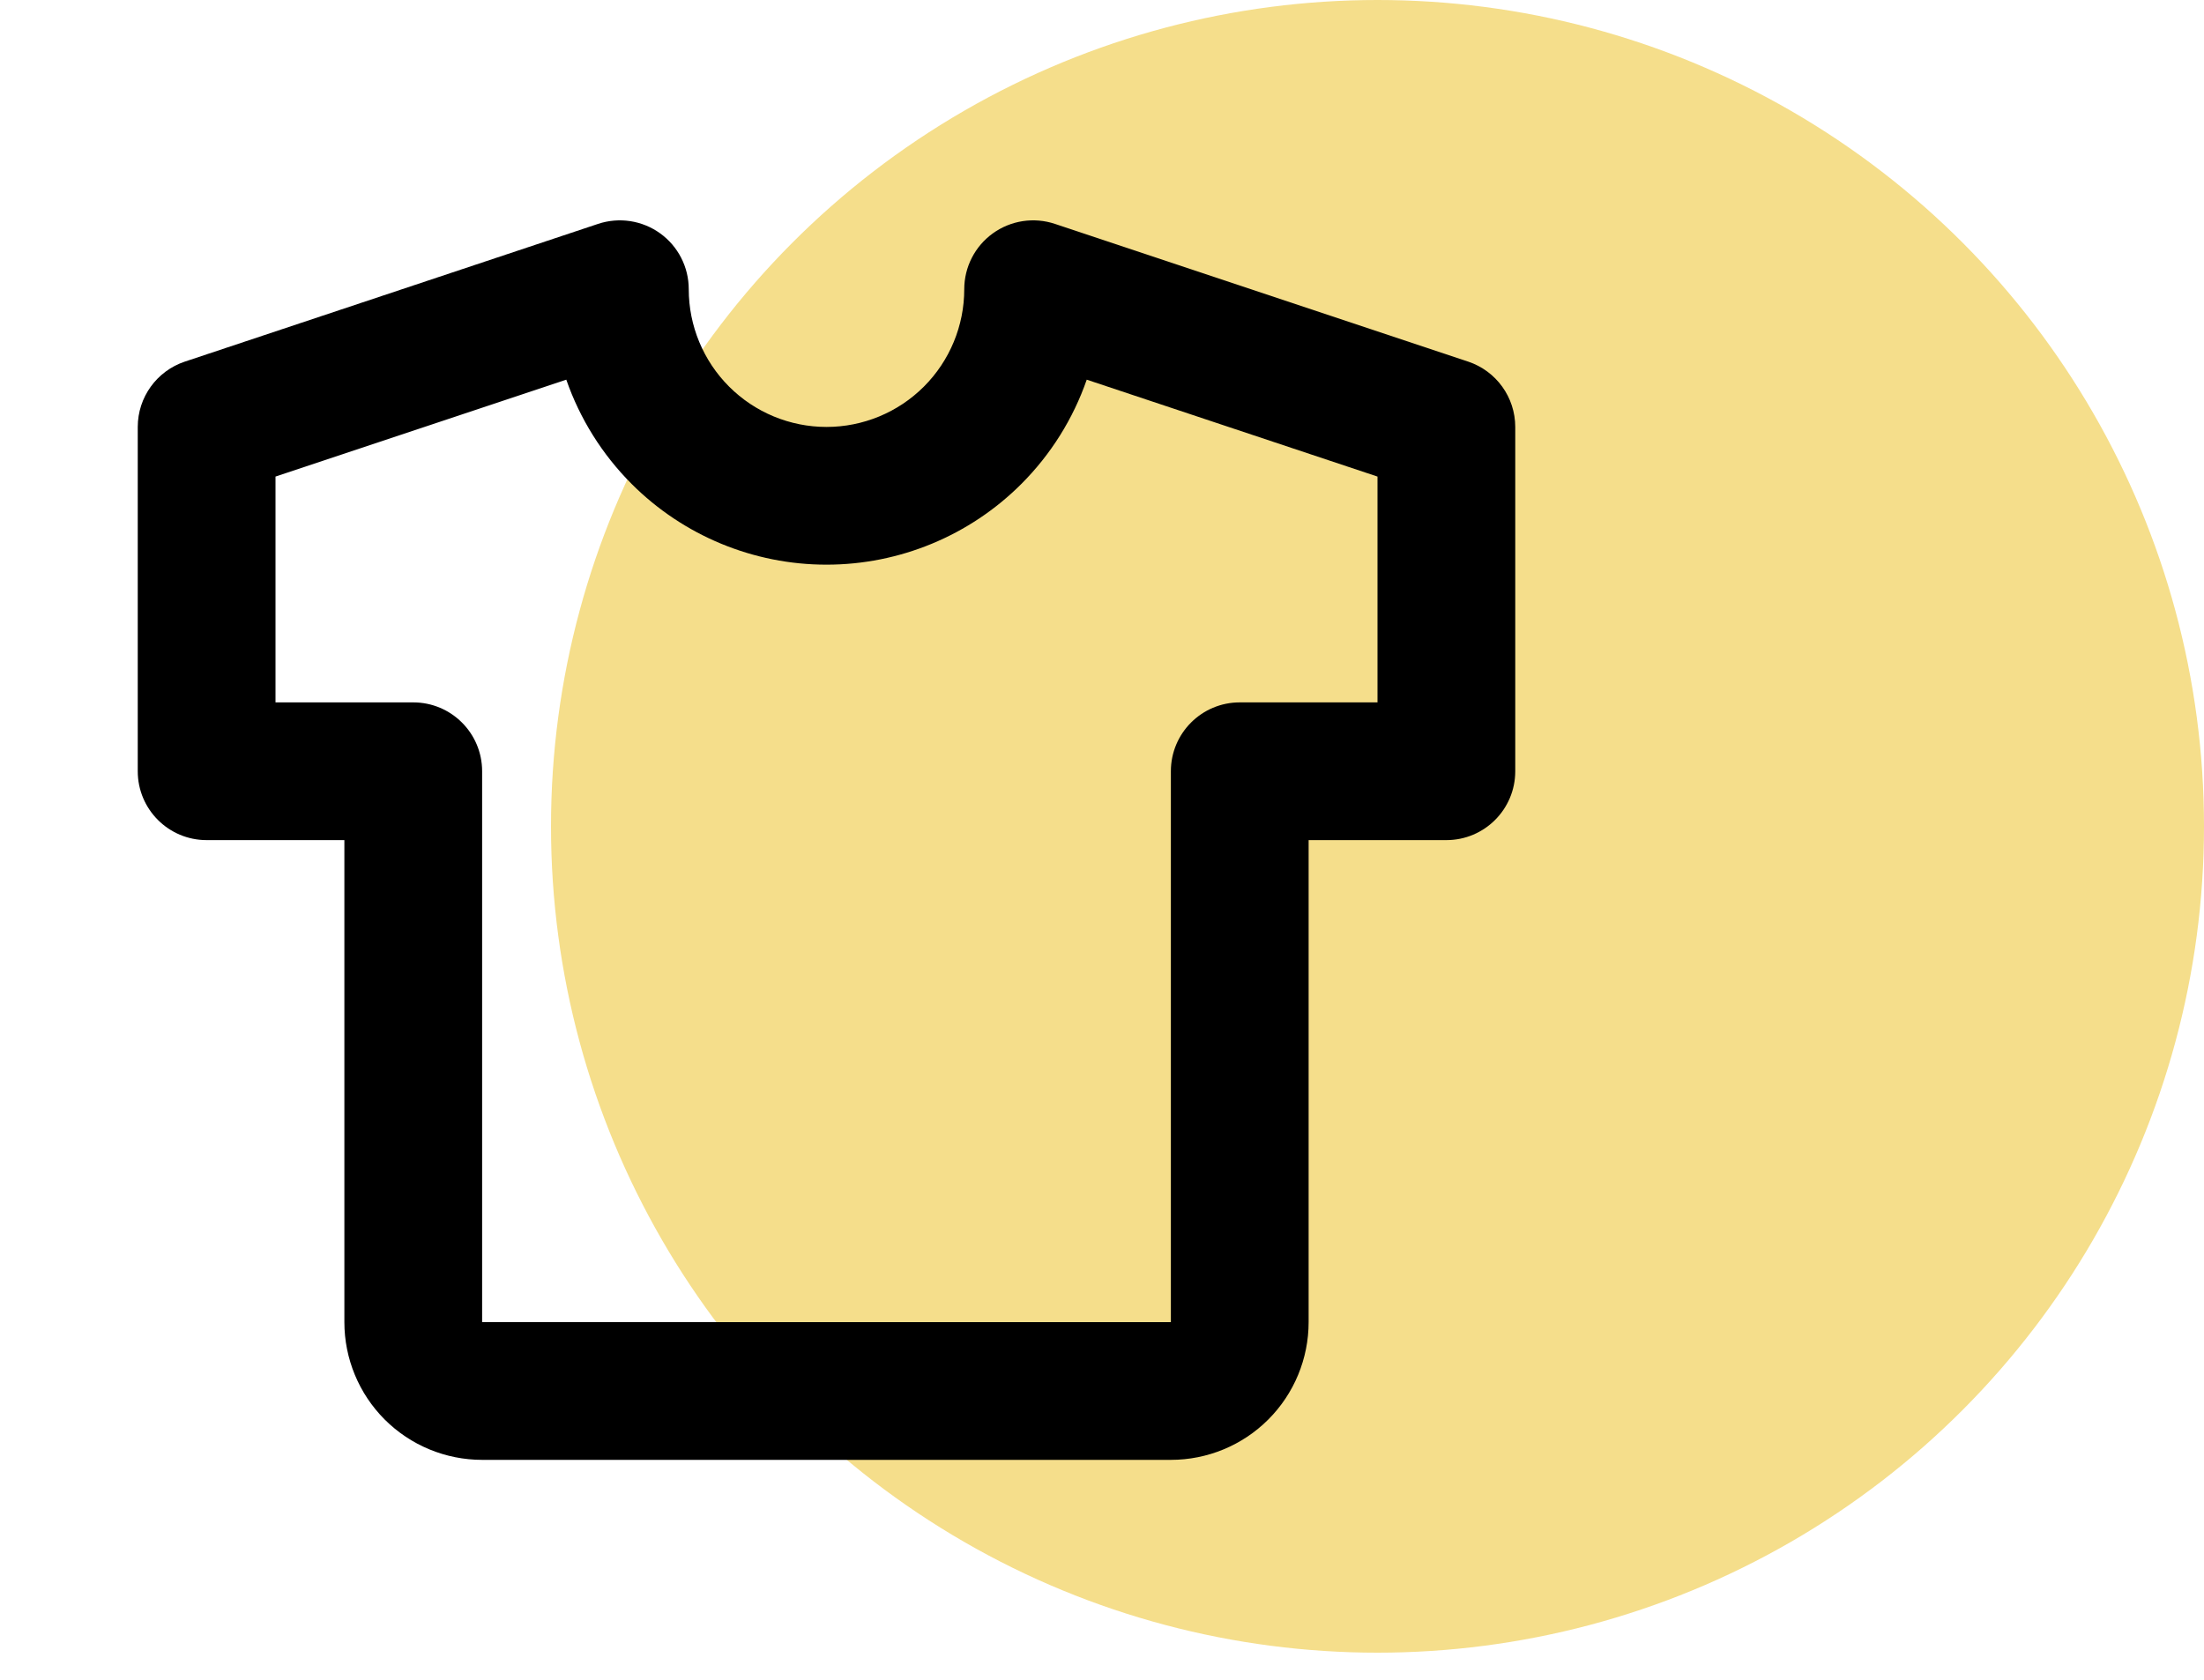 <svg width="80" height="61" viewBox="0 0 80 61" fill="none" xmlns="http://www.w3.org/2000/svg">
<circle cx="50" cy="30" r="30" fill="#F5DE8B"/>
<path fill-rule="evenodd" clip-rule="evenodd" d="M23.962 8.472C24.614 8.942 25 9.696 25 10.5C25 11.826 25.527 13.098 26.465 14.036C27.402 14.973 28.674 15.5 30 15.5C31.326 15.5 32.598 14.973 33.535 14.036C34.473 13.098 35 11.826 35 10.5C35 9.696 35.386 8.942 36.038 8.472C36.69 8.002 37.528 7.874 38.291 8.128L53.291 13.128C54.311 13.469 55 14.424 55 15.5V28C55 29.381 53.881 30.5 52.5 30.5H47.5V48C47.5 49.326 46.973 50.598 46.035 51.536C45.098 52.473 43.826 53 42.5 53H17.5C16.174 53 14.902 52.473 13.964 51.536C13.027 50.598 12.5 49.326 12.5 48V30.5H7.5C6.119 30.5 5 29.381 5 28V15.5C5 14.424 5.689 13.469 6.709 13.128L21.709 8.128C22.472 7.874 23.31 8.002 23.962 8.472ZM10 17.302V25.5H15C16.381 25.5 17.5 26.619 17.5 28V48H42.5V28C42.5 26.619 43.619 25.5 45 25.5H50V17.302L39.446 13.784C38.955 15.196 38.148 16.494 37.071 17.571C35.196 19.446 32.652 20.5 30 20.5C27.348 20.5 24.804 19.446 22.929 17.571C21.852 16.494 21.046 15.196 20.555 13.784L10 17.302Z" fill="black"/>
</svg>
